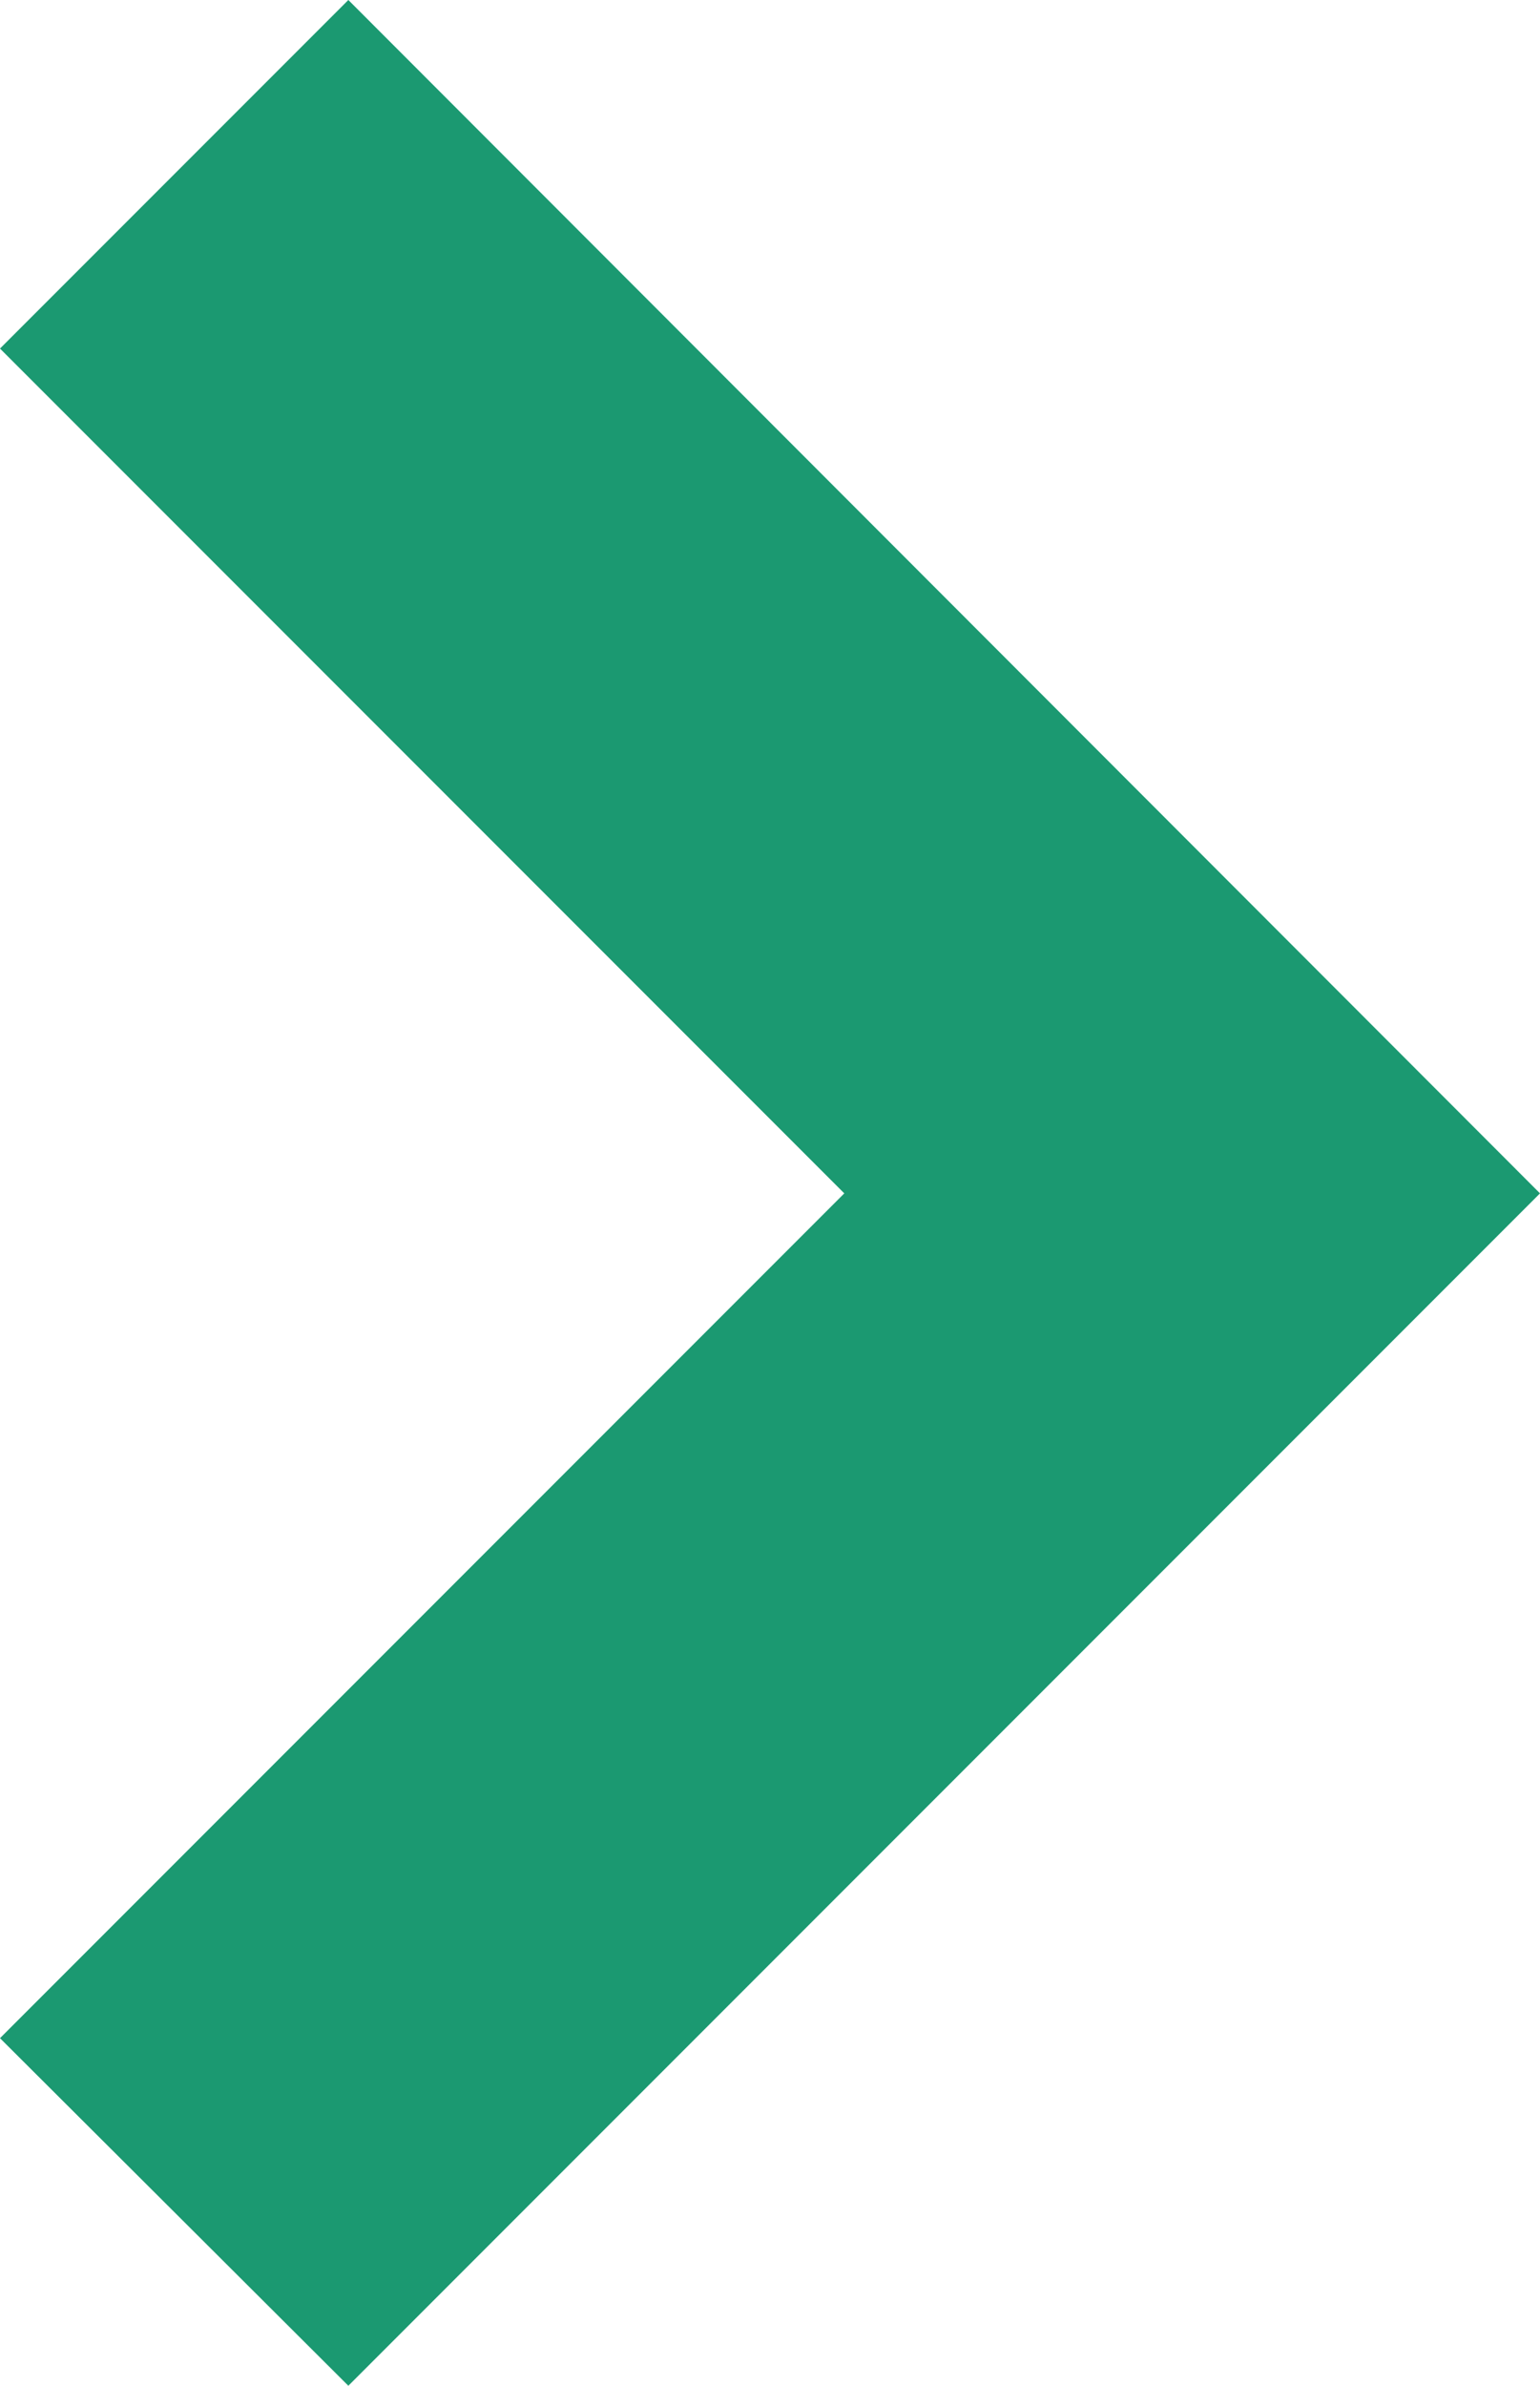 <?xml version="1.0" encoding="UTF-8"?>
<svg id="Ebene_2" data-name="Ebene 2" xmlns="http://www.w3.org/2000/svg" viewBox="0 0 15.65 24.23">
  <g id="Ebene_2-2" data-name="Ebene 2">
    <polygon points="3.54 24.23 0 20.7 8.58 12.12 0 3.54 3.54 0 15.65 12.12 3.54 24.23" style="fill: #1b9971;"/>
  </g>
</svg>
